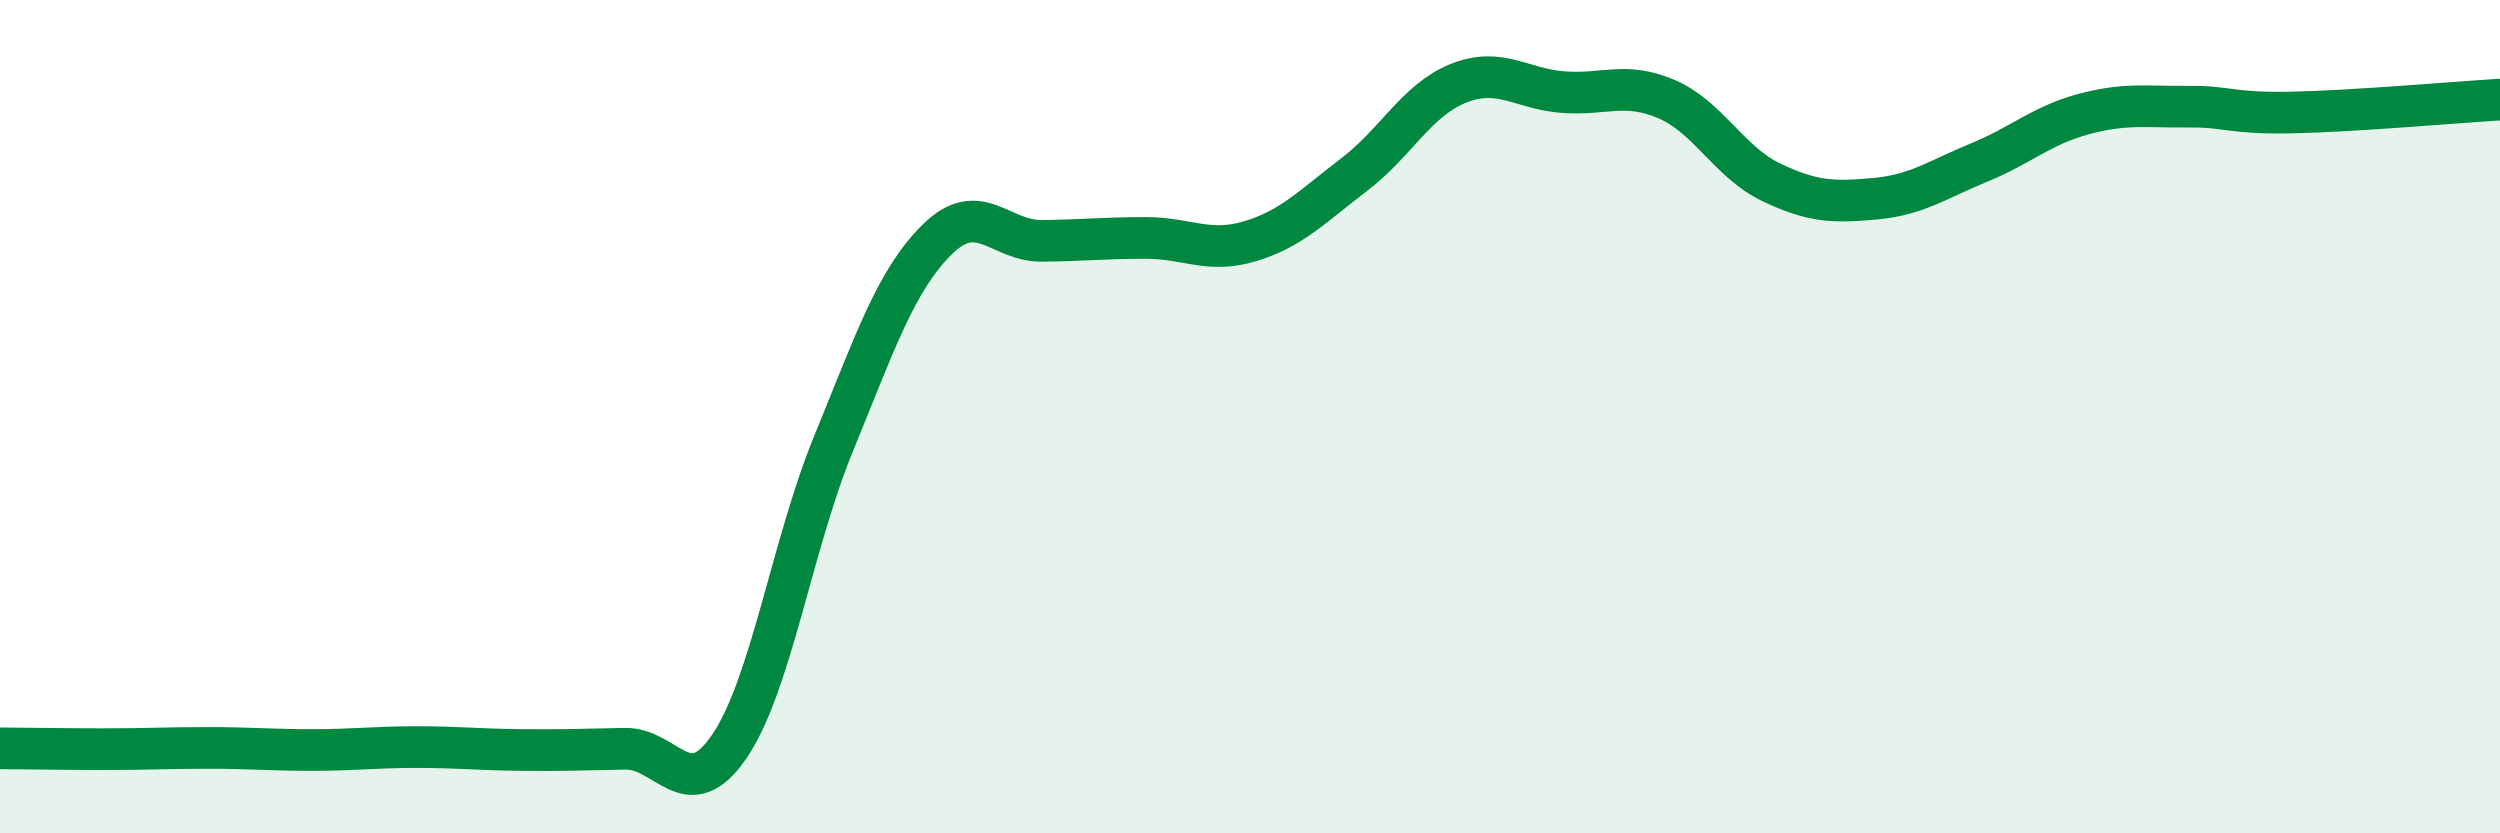 
    <svg width="60" height="20" viewBox="0 0 60 20" xmlns="http://www.w3.org/2000/svg">
      <path
        d="M 0,17.96 C 0.5,17.96 1.5,17.98 2.5,17.98 C 3.5,17.98 4,17.95 5,17.95 C 6,17.95 6.5,18 7.5,18 C 8.5,18 9,17.93 10,17.93 C 11,17.93 11.5,17.99 12.5,18 C 13.5,18.01 14,17.99 15,17.97 C 16,17.95 16.5,19.38 17.5,17.92 C 18.5,16.46 19,13.1 20,10.66 C 21,8.22 21.5,6.72 22.5,5.74 C 23.5,4.76 24,5.79 25,5.78 C 26,5.77 26.5,5.71 27.5,5.71 C 28.5,5.71 29,6.09 30,5.79 C 31,5.49 31.5,4.95 32.5,4.19 C 33.5,3.43 34,2.4 35,2 C 36,1.6 36.5,2.13 37.5,2.21 C 38.5,2.29 39,1.95 40,2.38 C 41,2.81 41.5,3.89 42.5,4.37 C 43.5,4.85 44,4.86 45,4.77 C 46,4.68 46.5,4.31 47.5,3.9 C 48.5,3.49 49,3.01 50,2.74 C 51,2.47 51.5,2.57 52.5,2.56 C 53.5,2.55 53.5,2.73 55,2.7 C 56.5,2.67 59,2.45 60,2.39L60 20L0 20Z"
        fill="#008740"
        opacity="0.1"
        stroke-linecap="round"
        stroke-linejoin="round"
      />
      <path
        d="M 0,17.96 C 0.5,17.96 1.5,17.98 2.5,17.98 C 3.5,17.98 4,17.95 5,17.95 C 6,17.95 6.5,18 7.5,18 C 8.5,18 9,17.93 10,17.93 C 11,17.93 11.5,17.99 12.5,18 C 13.5,18.01 14,17.99 15,17.97 C 16,17.95 16.5,19.38 17.5,17.92 C 18.5,16.46 19,13.1 20,10.66 C 21,8.22 21.5,6.72 22.5,5.74 C 23.5,4.76 24,5.79 25,5.78 C 26,5.77 26.5,5.71 27.5,5.71 C 28.5,5.71 29,6.09 30,5.79 C 31,5.49 31.5,4.95 32.5,4.19 C 33.5,3.43 34,2.4 35,2 C 36,1.6 36.5,2.13 37.5,2.21 C 38.5,2.29 39,1.95 40,2.38 C 41,2.81 41.5,3.89 42.5,4.37 C 43.5,4.85 44,4.86 45,4.77 C 46,4.68 46.5,4.31 47.5,3.9 C 48.5,3.49 49,3.01 50,2.74 C 51,2.47 51.5,2.57 52.5,2.56 C 53.5,2.55 53.5,2.73 55,2.7 C 56.5,2.67 59,2.45 60,2.39"
        stroke="#008740"
        stroke-width="1"
        fill="none"
        stroke-linecap="round"
        stroke-linejoin="round"
      />
    </svg>
  